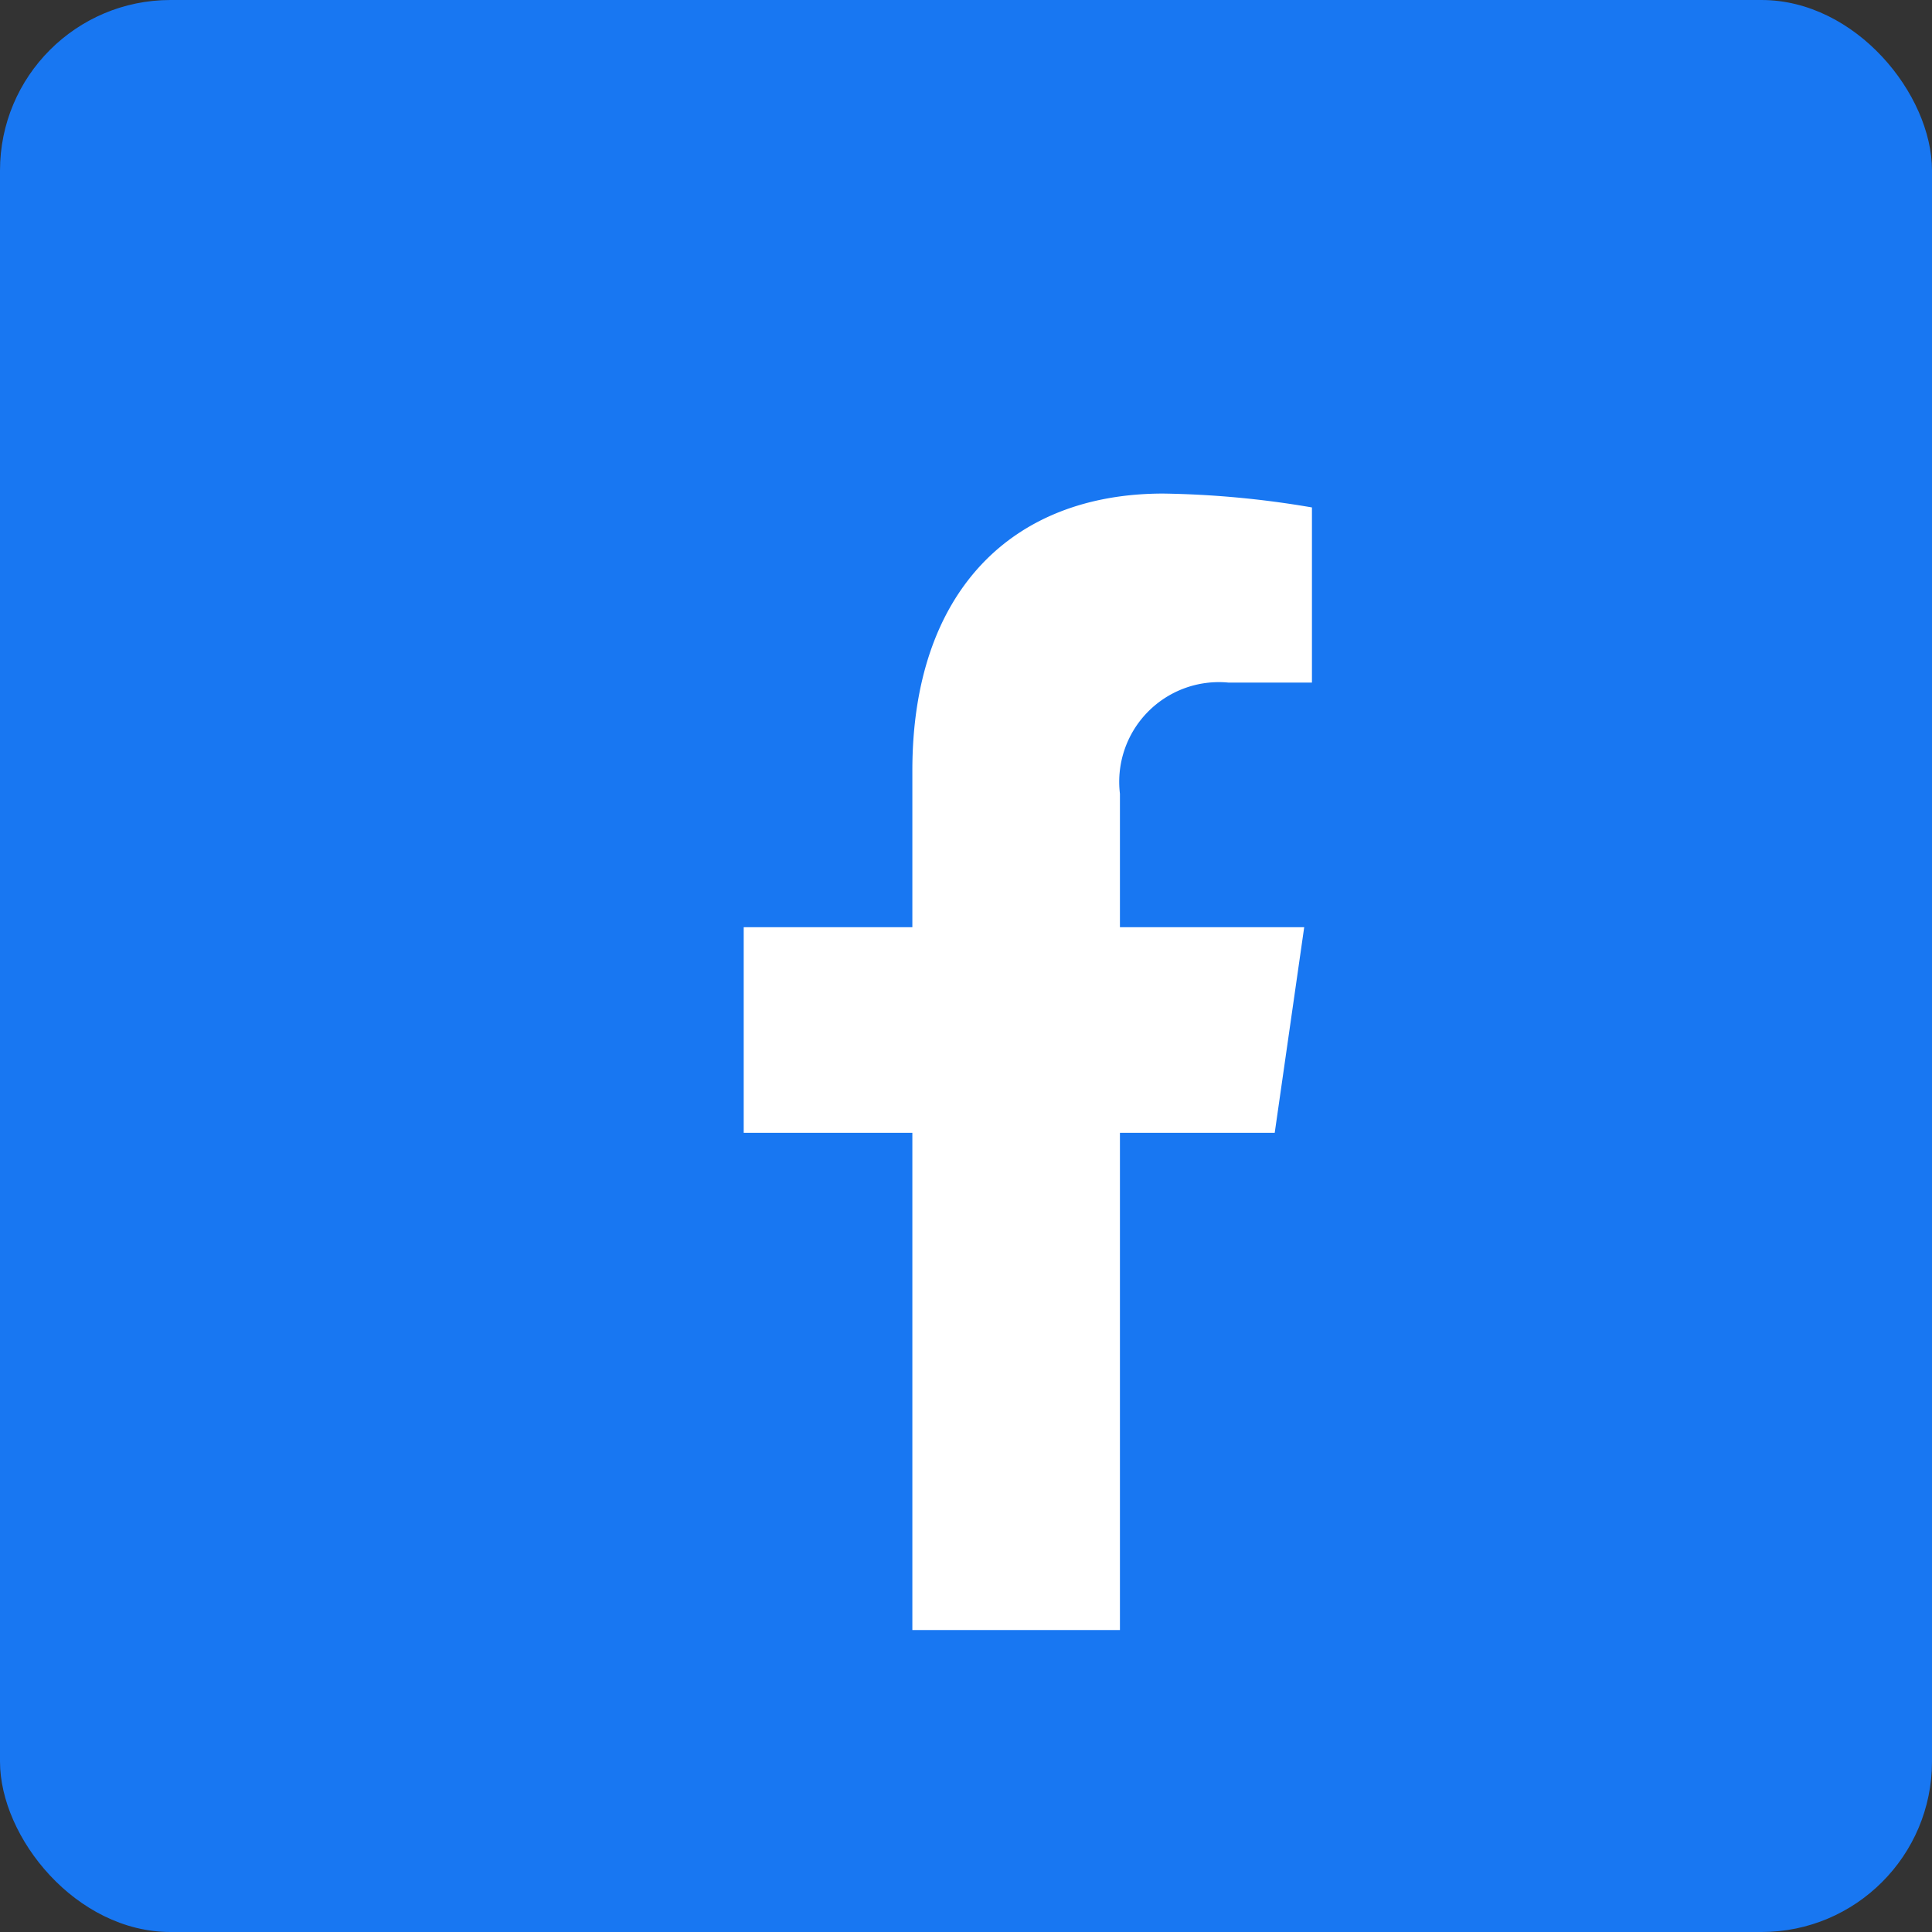 <svg xmlns="http://www.w3.org/2000/svg" width="34" height="34"><rect width="100%" height="100%" fill="#333333" stroke="none"/><rect width="34" height="34" rx="3" fill="#1877f2"/><path d="M19.709 28.686v-8.75h2.724l.519-3.619h-3.243v-2.349a1.754 1.754 0 0 1 1.905-1.956h1.474V8.93a16.833 16.833 0 0 0-2.617-.244c-2.67 0-4.415 1.734-4.415 4.872v2.759h-2.968v3.619h2.968v8.75Z" fill="#fff"/></svg>